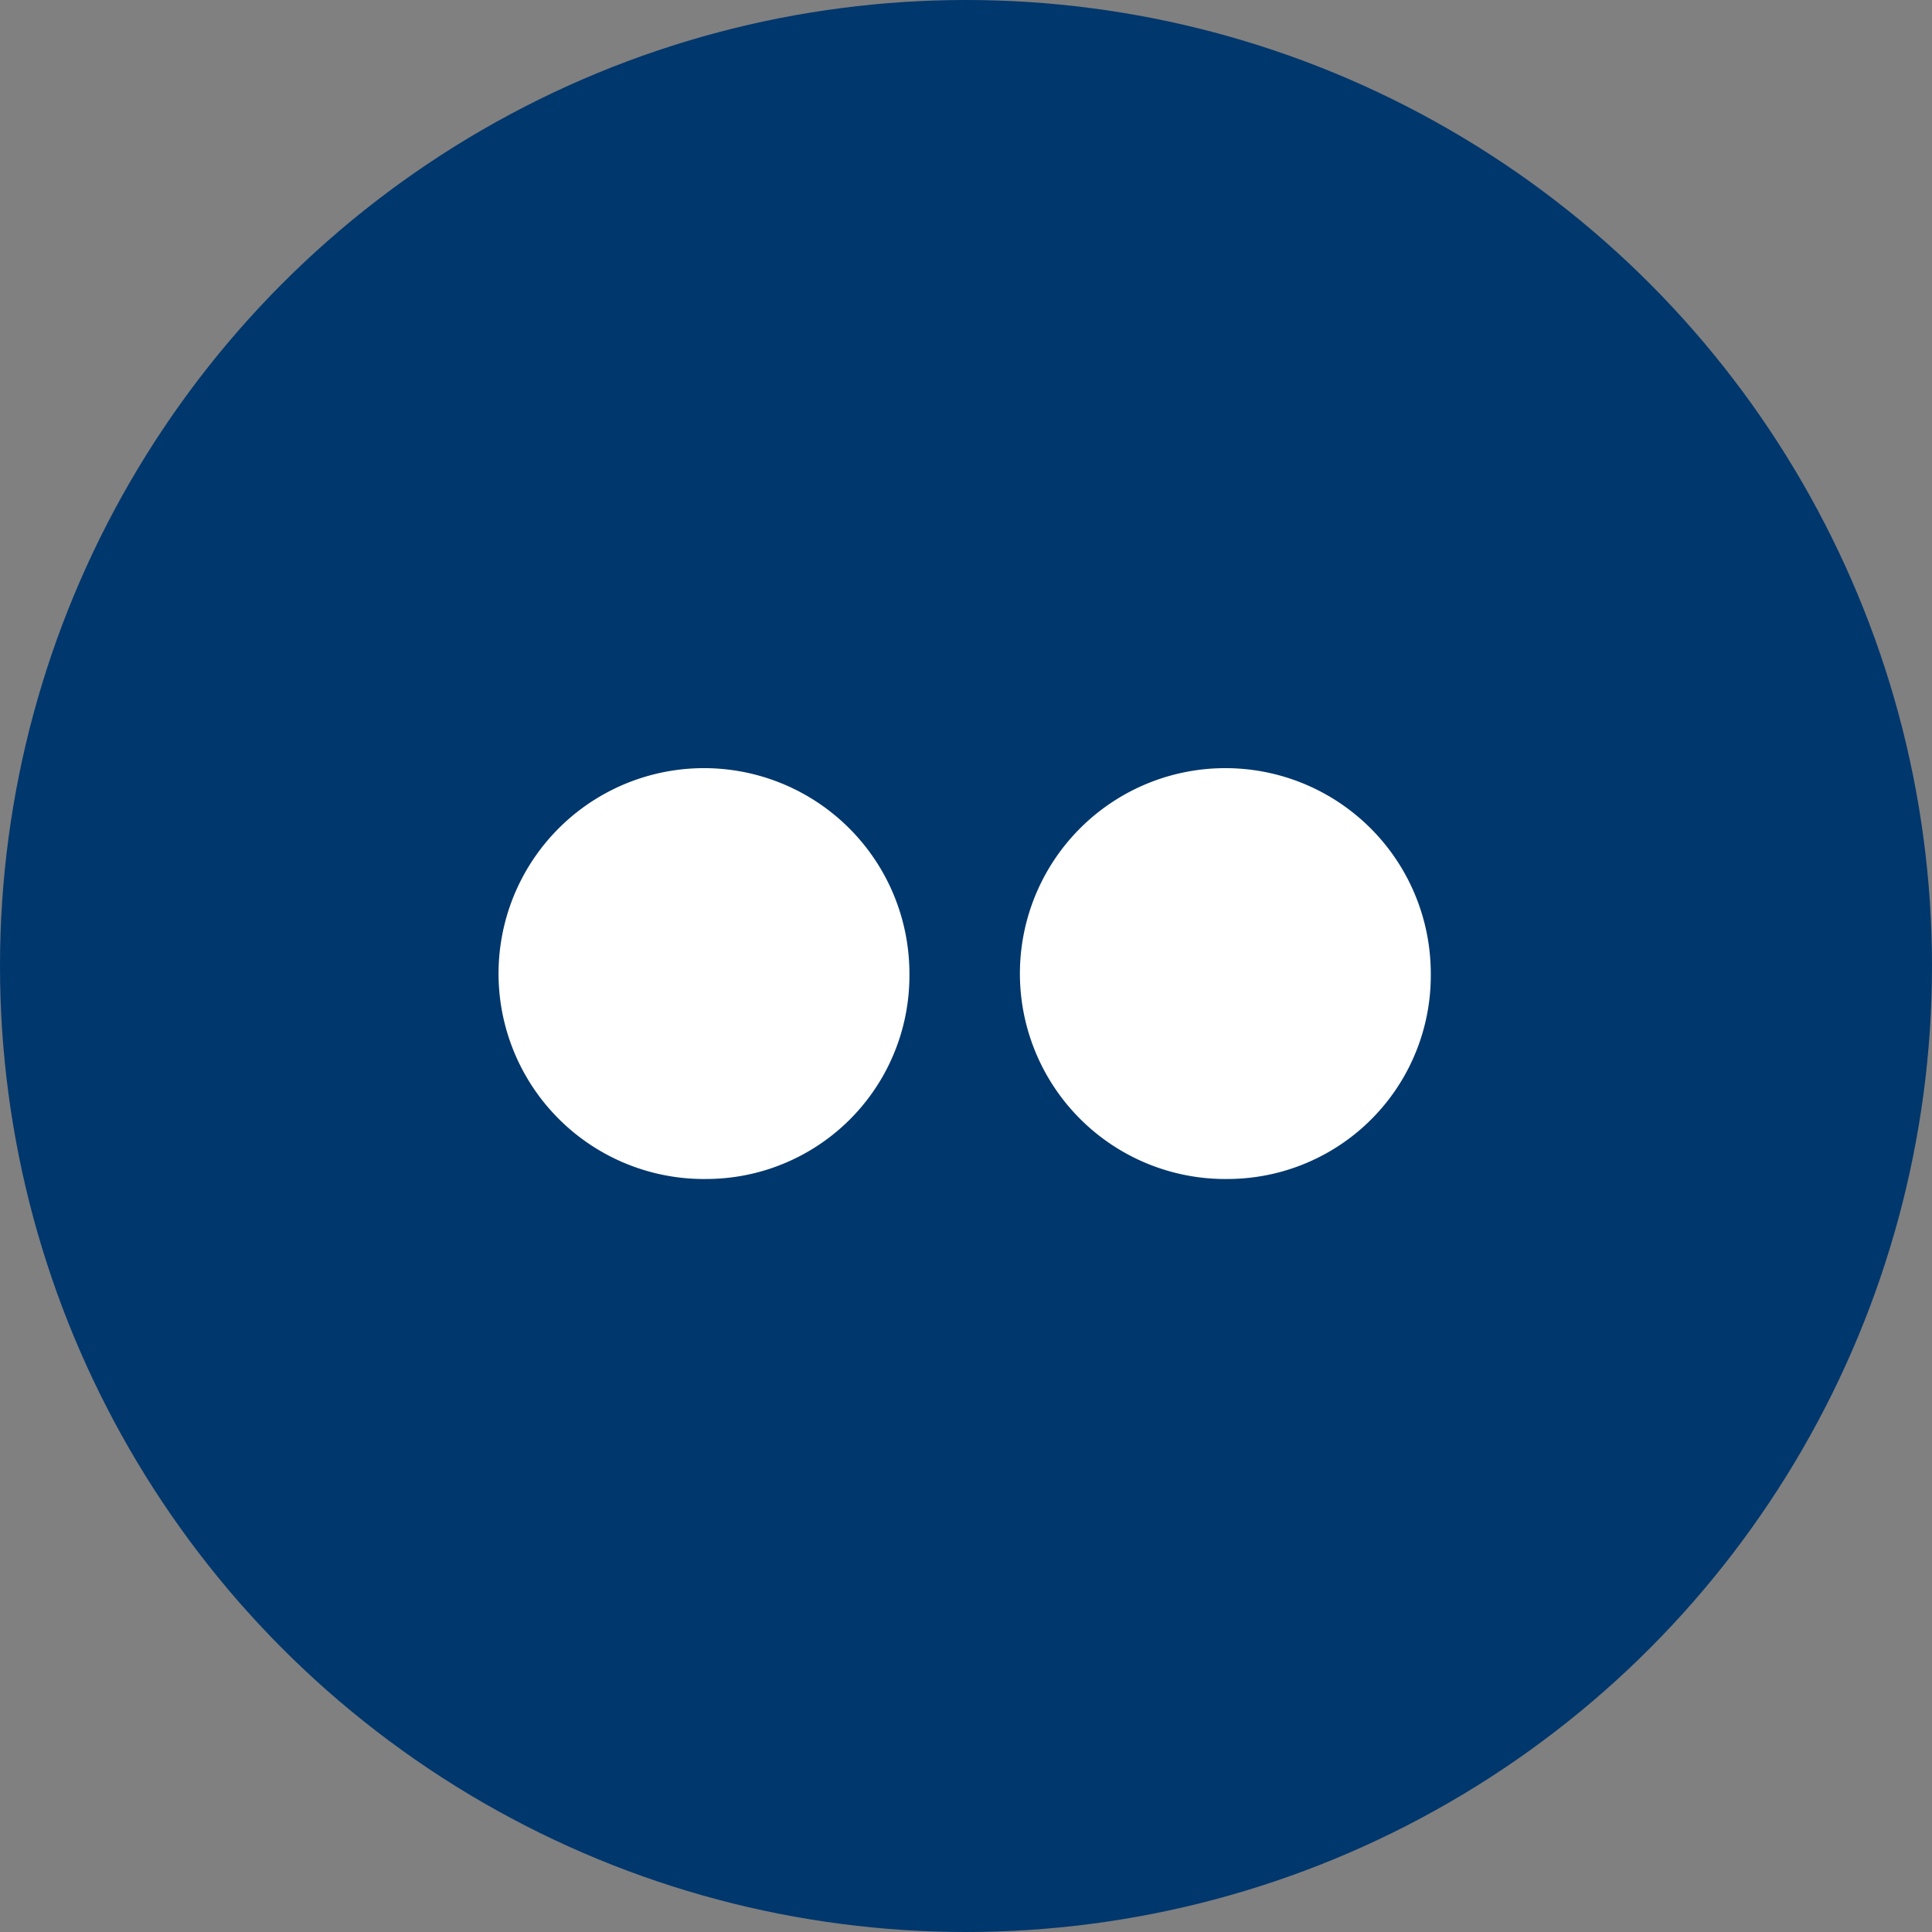 <svg xmlns="http://www.w3.org/2000/svg" width="21" height="21" viewBox="0 0 21 21">
  <rect x="0" y="0" width="21" height="21" fill="#808080" stroke="none"/>
  <g id="Group_246" data-name="Group 246" transform="translate(-595 -9)">
    <circle id="Ellipse_16" data-name="Ellipse 16" cx="10.5" cy="10.5" r="10.5" transform="translate(595 9)" fill="#00376d"/>
    <path id="Path_125" data-name="Path 125" d="M711.375,4078.939a2.233,2.233,0,1,1,2.19-2.232A2.21,2.21,0,0,1,711.375,4078.939Zm5.667,0a2.233,2.233,0,1,1,2.19-2.232A2.211,2.211,0,0,1,717.042,4078.939Z" transform="translate(-108.68 -4057.124)" fill="#fff"/>
  </g>
</svg>
